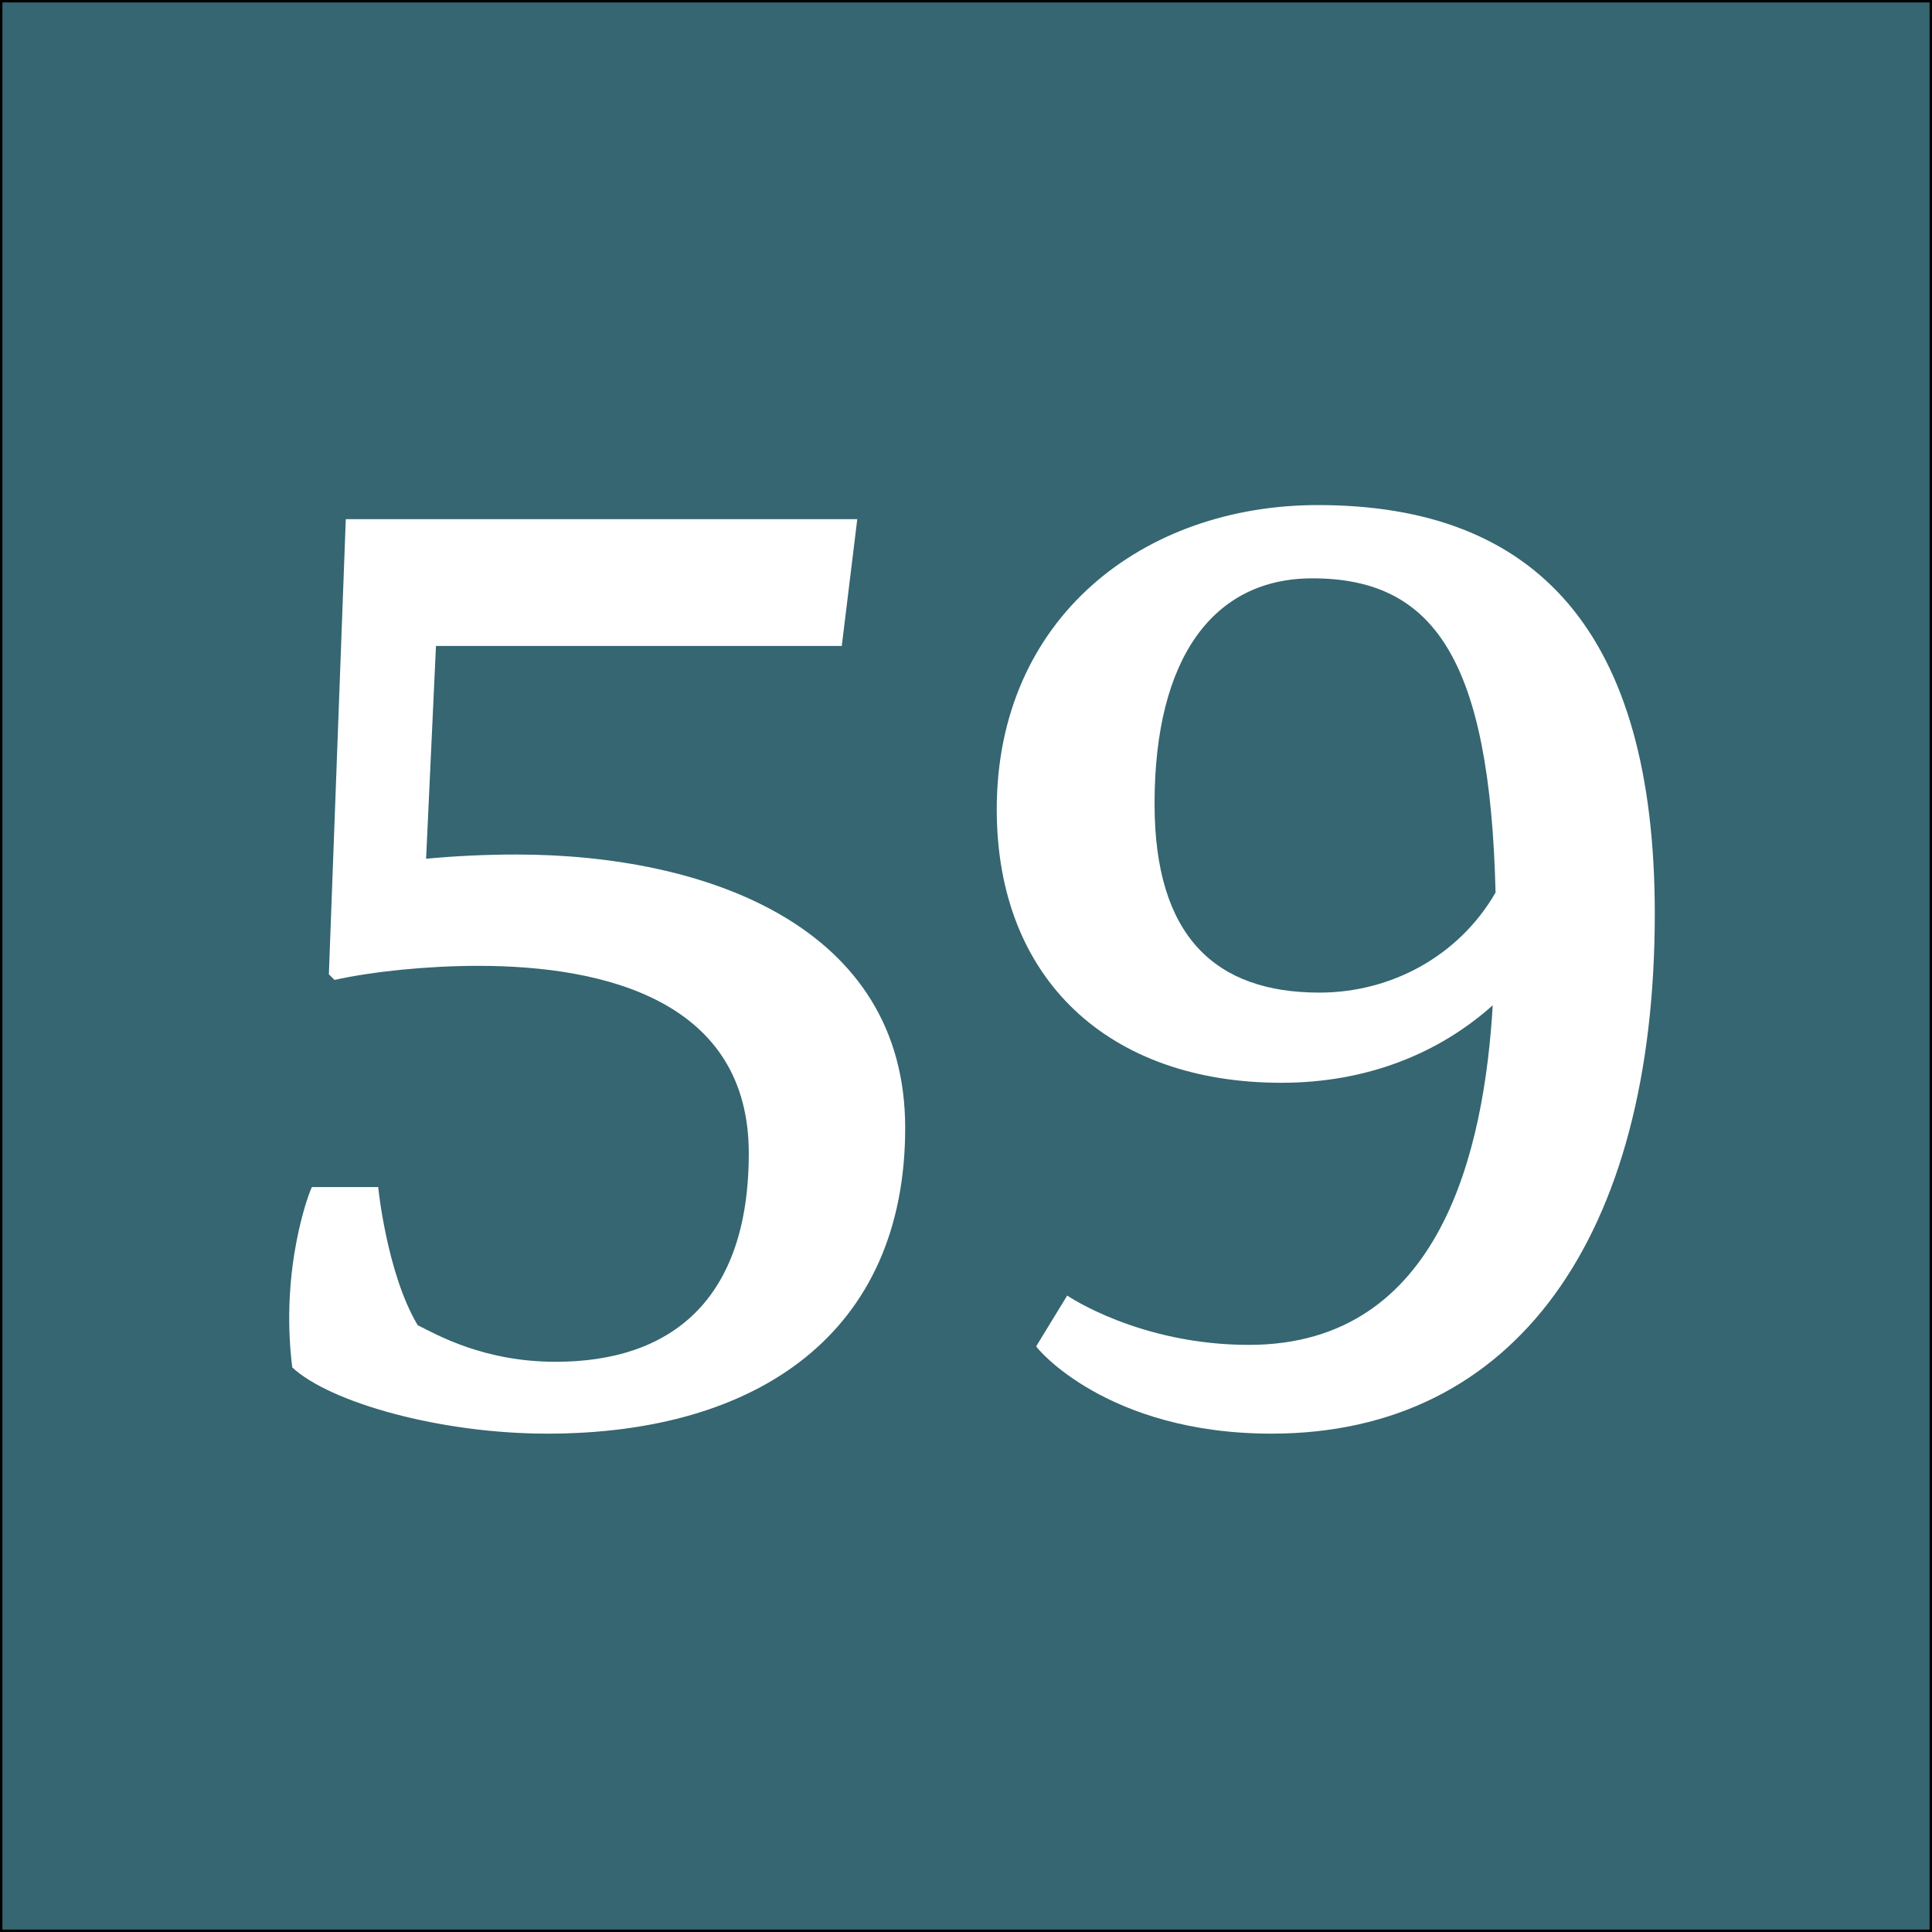 <?xml version="1.0" encoding="utf-8"?>
<!-- Generator: Adobe Illustrator 16.0.0, SVG Export Plug-In . SVG Version: 6.00 Build 0)  -->
<!DOCTYPE svg PUBLIC "-//W3C//DTD SVG 1.1//EN" "http://www.w3.org/Graphics/SVG/1.1/DTD/svg11.dtd">
<svg version="1.1" xmlns="http://www.w3.org/2000/svg" xmlns:xlink="http://www.w3.org/1999/xlink" x="0px" y="0px" width="400px"
	 height="400px" viewBox="0 0 400 400" enable-background="new 0 0 400 400" xml:space="preserve">
<rect x="0" y="0" width="400" height="400" fill="#333333" stroke="none"/>
<g id="Layer_1">
	<rect fill="#356671" stroke="#000000" stroke-miterlimit="10" width="400" height="400"/>
</g>
<g id="Layer_2">
	<g>
		<path fill="#FFFFFF" d="M71.591,107.487H177.49l-3.209,26.256H90.262l-2.042,44.051c6.126-0.583,12.545-0.875,18.671-0.875
			c39.384,0,80.519,14.878,80.519,56.596c0,42.301-30.34,63.306-74.1,63.306c-22.172,0-44.927-6.418-52.804-13.711
			c-2.625-21.005,3.792-37.05,4.084-37.342h13.712c0,0,1.75,17.796,8.168,28.59c4.084,2.042,13.711,7.585,28.59,7.585
			c23.922,0,39.967-12.836,39.967-43.177c0-31.215-29.173-38.8-56.013-38.8c-10.502,0-21.88,1.166-29.757,2.917l-1.167-1.167
			L71.591,107.487z"/>
		<path fill="#FFFFFF" d="M220.952,268.231c0,0,14.878,10.211,37.633,10.211c39.968,0,48.72-40.843,50.47-70.308
			c-11.086,9.919-25.964,16.045-43.76,16.045c-35.591,0-58.93-21.296-58.93-56.596c0-39.676,30.34-63.014,66.515-63.014
			c45.219,0,69.725,26.256,69.725,84.603c0,66.807-28.882,107.649-79.352,107.649c-34.133,0-48.72-17.795-48.72-18.087
			L220.952,268.231z M309.639,184.796c-1.167-48.428-12.836-65.057-37.926-65.057c-20.421,0-32.674,16.337-32.674,46.677
			c0,27.423,12.545,39.092,34.133,39.092C288.05,205.509,302.054,197.924,309.639,184.796z"/>
	</g>
</g>
</svg>
